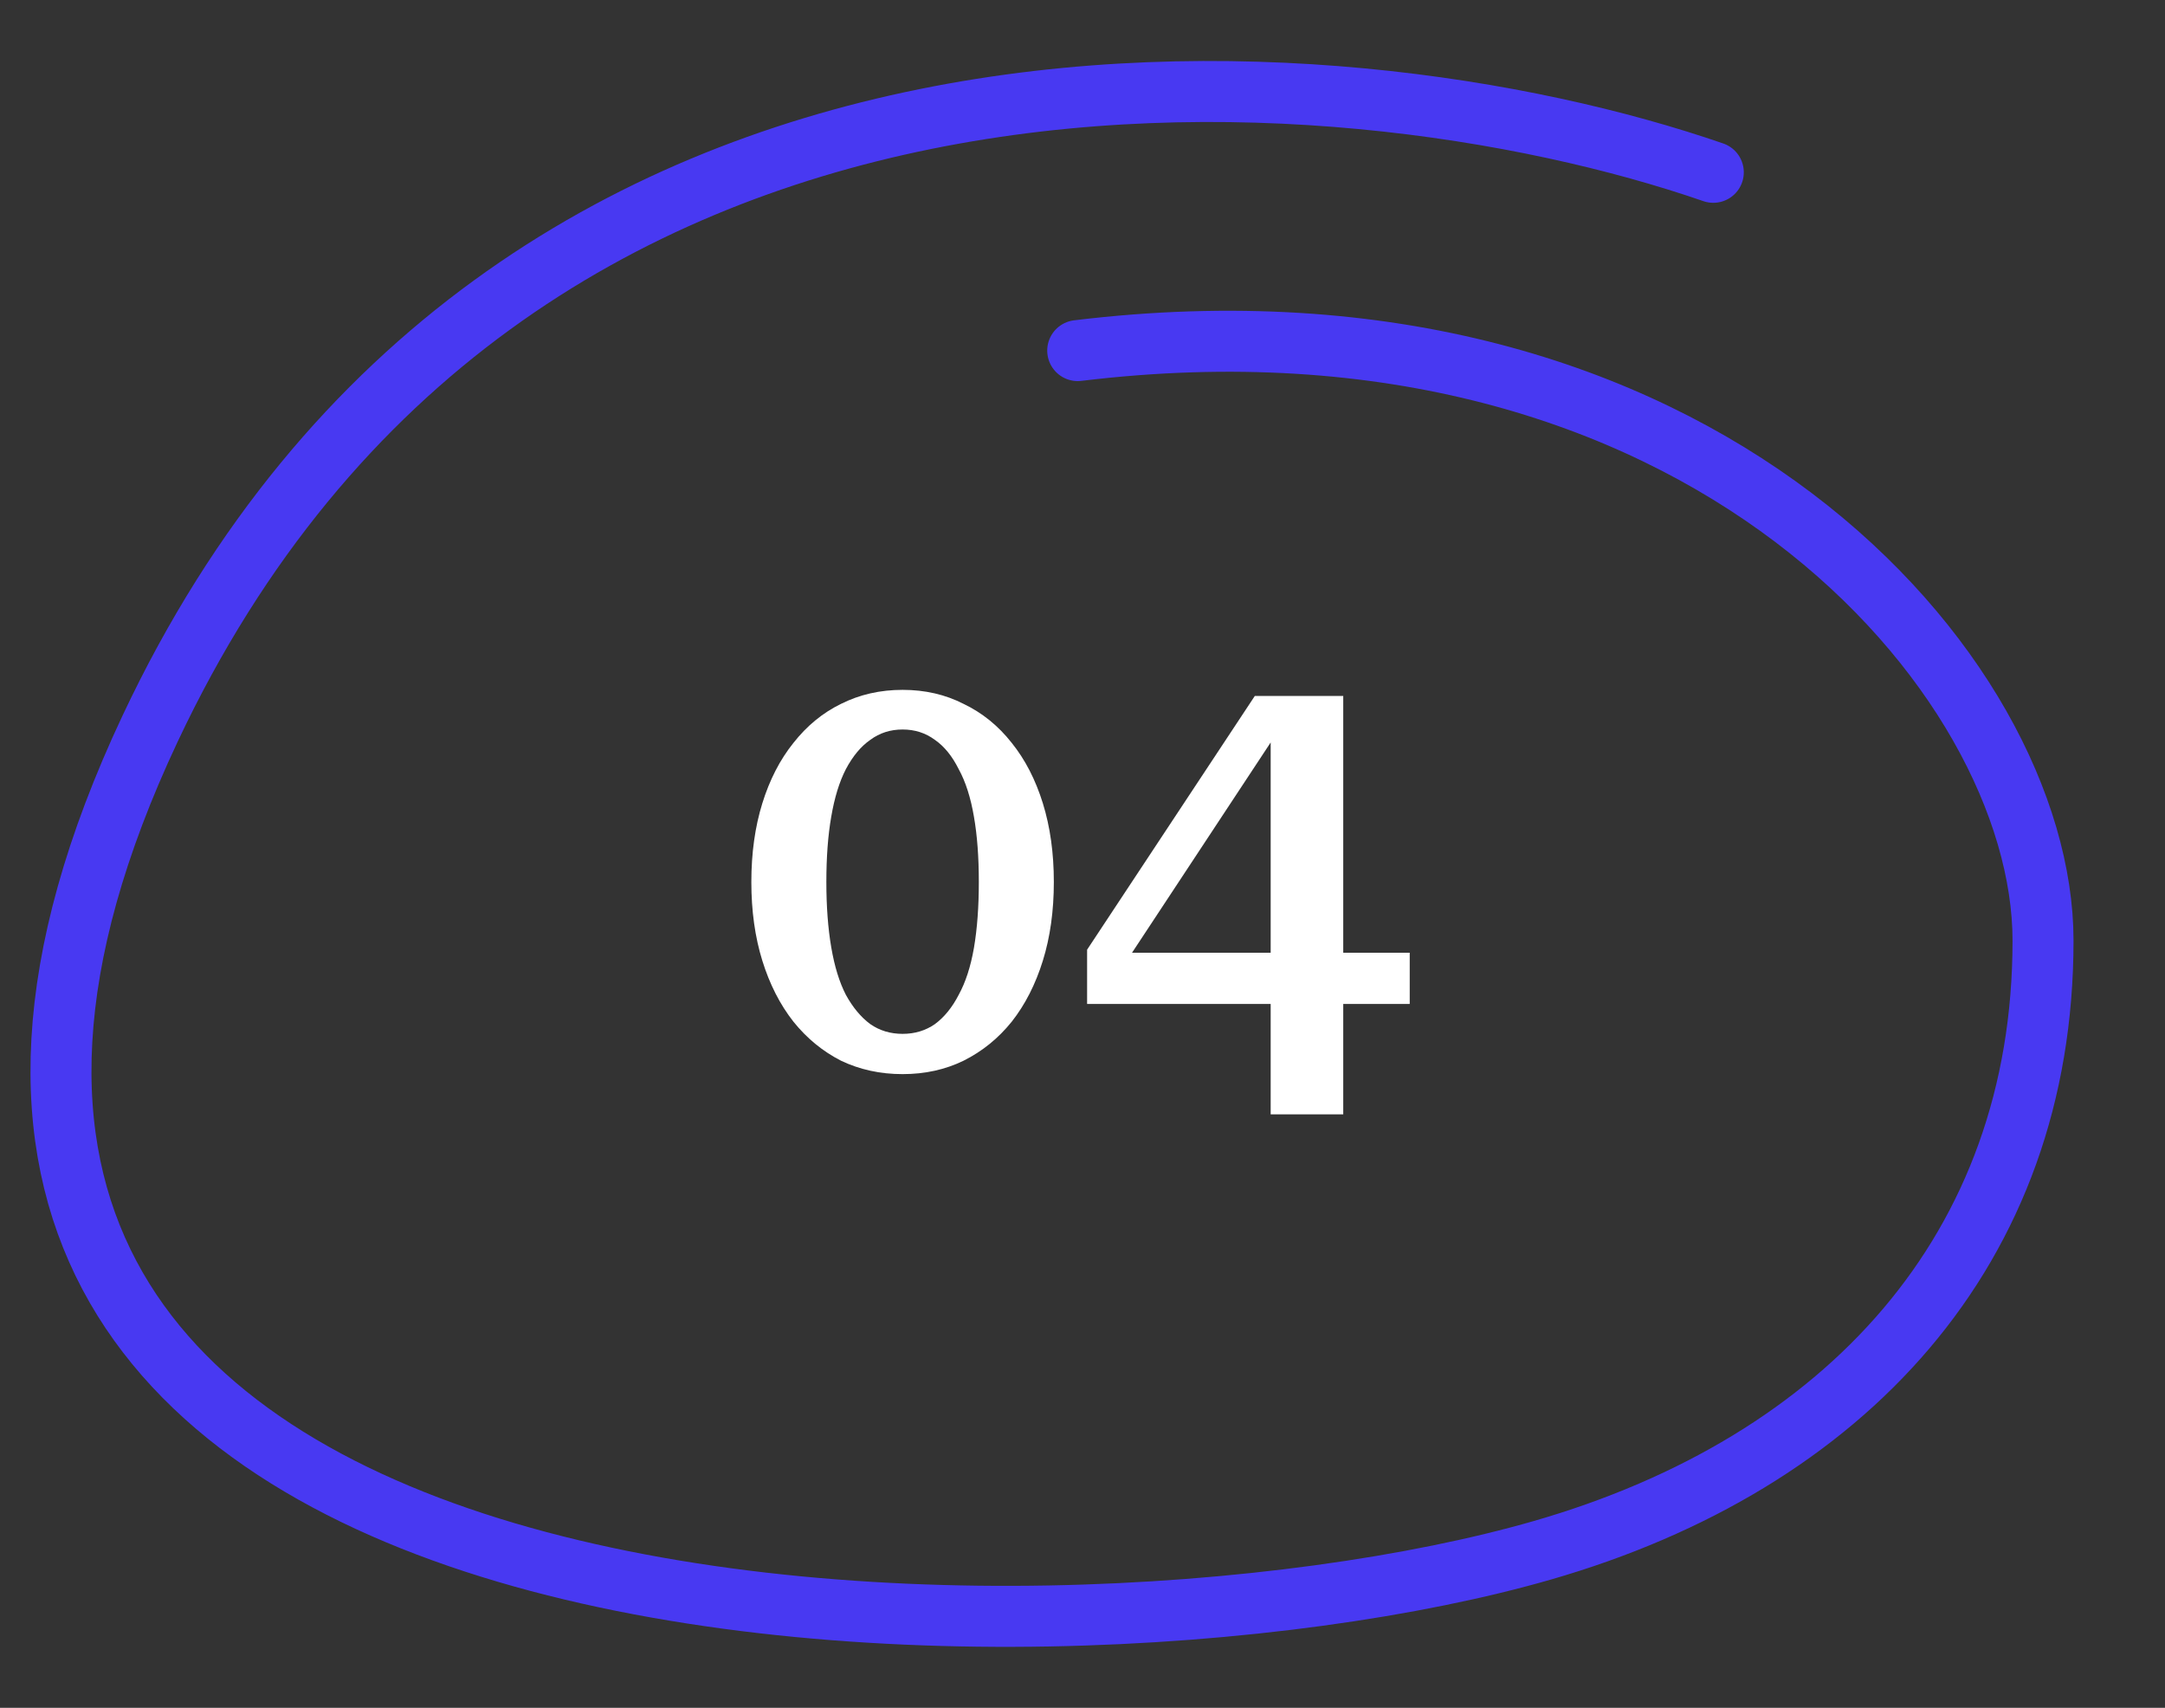 <svg width="71" height="56" viewBox="0 0 71 56" fill="none" xmlns="http://www.w3.org/2000/svg">
<rect x="0" y="0" width="71" height="56" fill="#333333" stroke="none"/>
<path d="M56.187 5.65C43.952 1.422 16.573 -0.851 4.927 23.882C-9.629 54.797 33.979 55.615 50.579 50.834C60.512 47.972 67 40.972 67 30.844C67 22.124 55.734 9.019 35.343 11.496" stroke="#4839F2" stroke-width="2" stroke-linecap="round"/>
<path d="M29.6 35.22C28.867 35.22 28.193 35.073 27.58 34.78C26.98 34.473 26.46 34.047 26.02 33.5C25.58 32.94 25.24 32.273 25 31.5C24.76 30.727 24.64 29.867 24.64 28.92C24.64 27.973 24.76 27.113 25 26.34C25.24 25.567 25.58 24.907 26.02 24.36C26.46 23.8 26.98 23.373 27.58 23.08C28.193 22.773 28.867 22.62 29.6 22.62C30.333 22.62 31 22.773 31.6 23.08C32.213 23.373 32.74 23.8 33.18 24.36C33.62 24.907 33.96 25.567 34.2 26.34C34.44 27.113 34.56 27.973 34.56 28.92C34.56 29.867 34.44 30.727 34.2 31.5C33.96 32.273 33.62 32.94 33.18 33.5C32.74 34.047 32.213 34.473 31.6 34.78C31 35.073 30.333 35.22 29.6 35.22ZM29.6 33.9C30 33.9 30.353 33.793 30.66 33.58C30.967 33.353 31.227 33.033 31.44 32.62C31.667 32.207 31.833 31.693 31.94 31.08C32.047 30.453 32.1 29.733 32.1 28.92C32.1 28.107 32.047 27.393 31.94 26.78C31.833 26.153 31.667 25.633 31.44 25.22C31.227 24.793 30.967 24.473 30.66 24.26C30.353 24.033 30 23.92 29.6 23.92C29.2 23.92 28.847 24.033 28.54 24.26C28.233 24.473 27.967 24.793 27.74 25.22C27.527 25.633 27.367 26.153 27.26 26.78C27.153 27.393 27.1 28.107 27.1 28.92C27.1 29.72 27.153 30.433 27.26 31.06C27.367 31.687 27.527 32.207 27.74 32.62C27.967 33.033 28.233 33.353 28.54 33.58C28.847 33.793 29.2 33.9 29.6 33.9ZM35.651 32.92V31.14L41.151 22.82H42.491L41.991 23.86L36.491 32.2L36.471 31.24H46.231V32.92H35.651ZM44.051 36.54H41.671V23.72L41.891 22.82H44.051V36.54Z" fill="white"/>
</svg>
